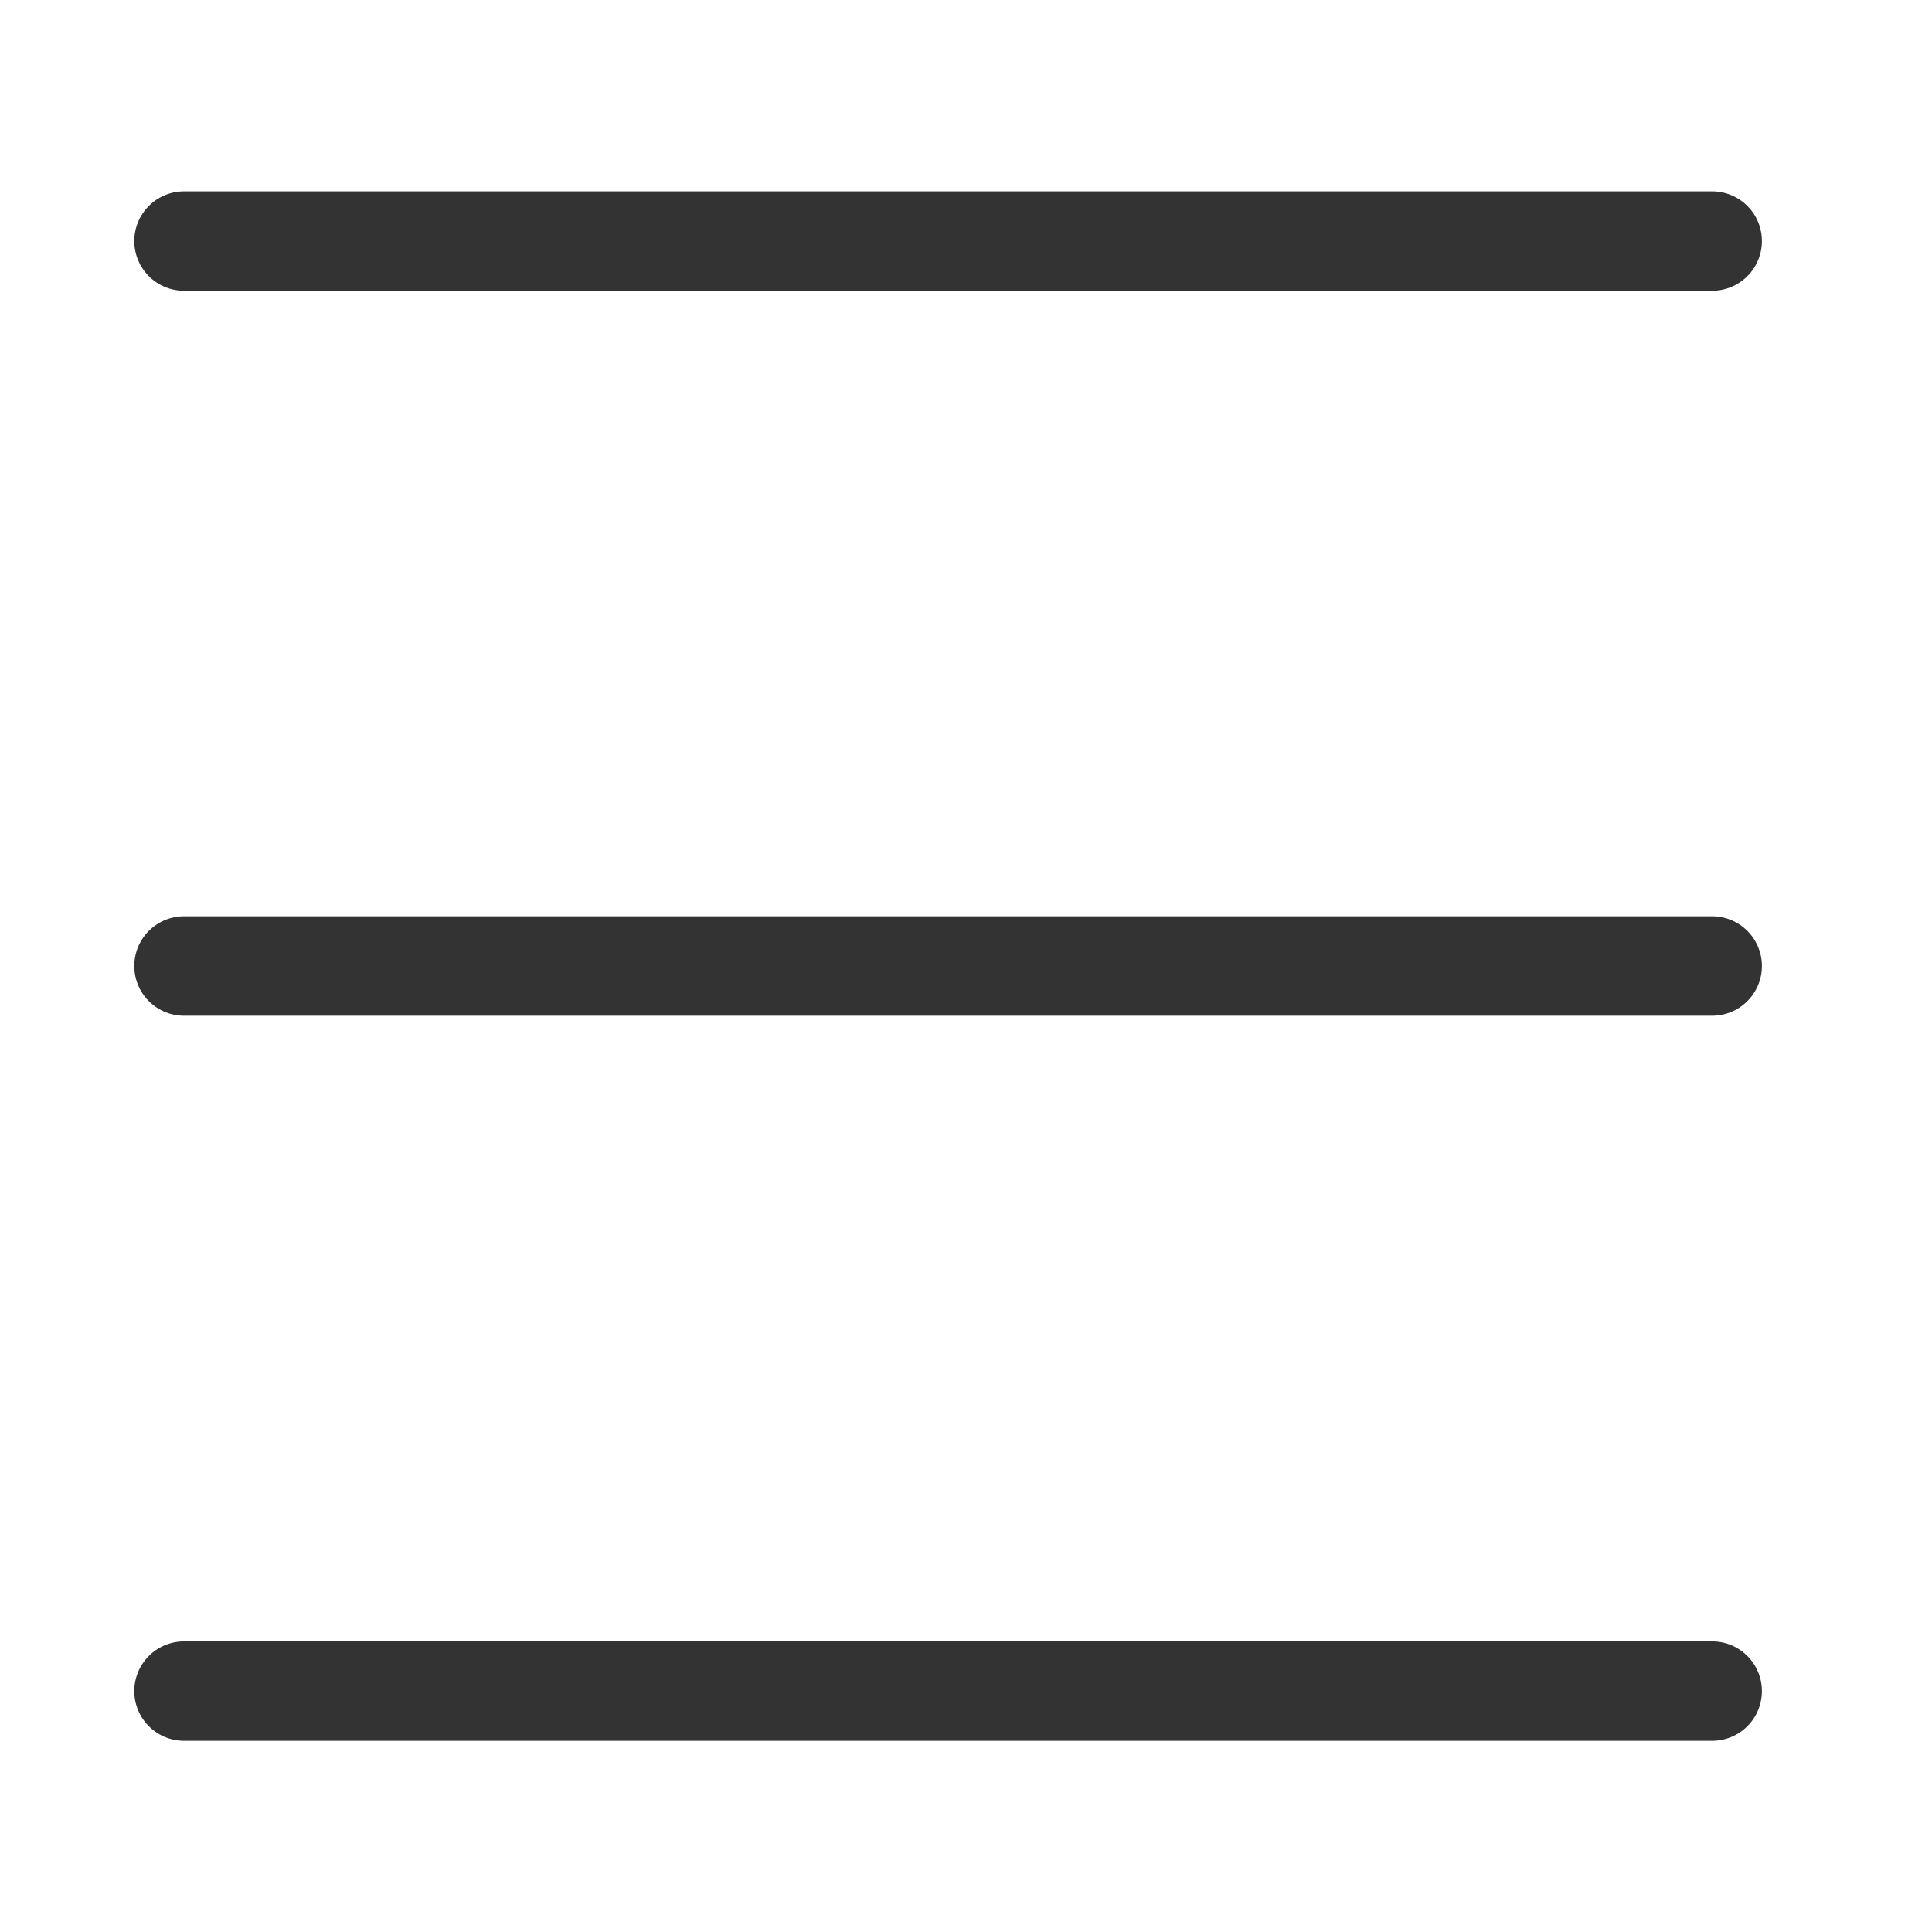 <svg width="13" height="13" viewBox="0 0 13 13" fill="none" xmlns="http://www.w3.org/2000/svg">
<g clip-path="url(#clip0_2121_1142)">
<path d="M1.238 1.622H11.521" stroke="#333333" stroke-width="0.669" stroke-linecap="round" stroke-linejoin="round"/>
<path d="M1.238 6.5H11.521" stroke="#333333" stroke-width="0.669" stroke-linecap="round" stroke-linejoin="round"/>
<path d="M1.238 11.379H11.521" stroke="#333333" stroke-width="0.669" stroke-linecap="round" stroke-linejoin="round"/>
</g>
<defs>
<clipPath id="clip0_2121_1142">
<rect width="11.568" height="11.151" fill="white" transform="translate(0.598 0.925)"/>
</clipPath>
</defs>
</svg>

